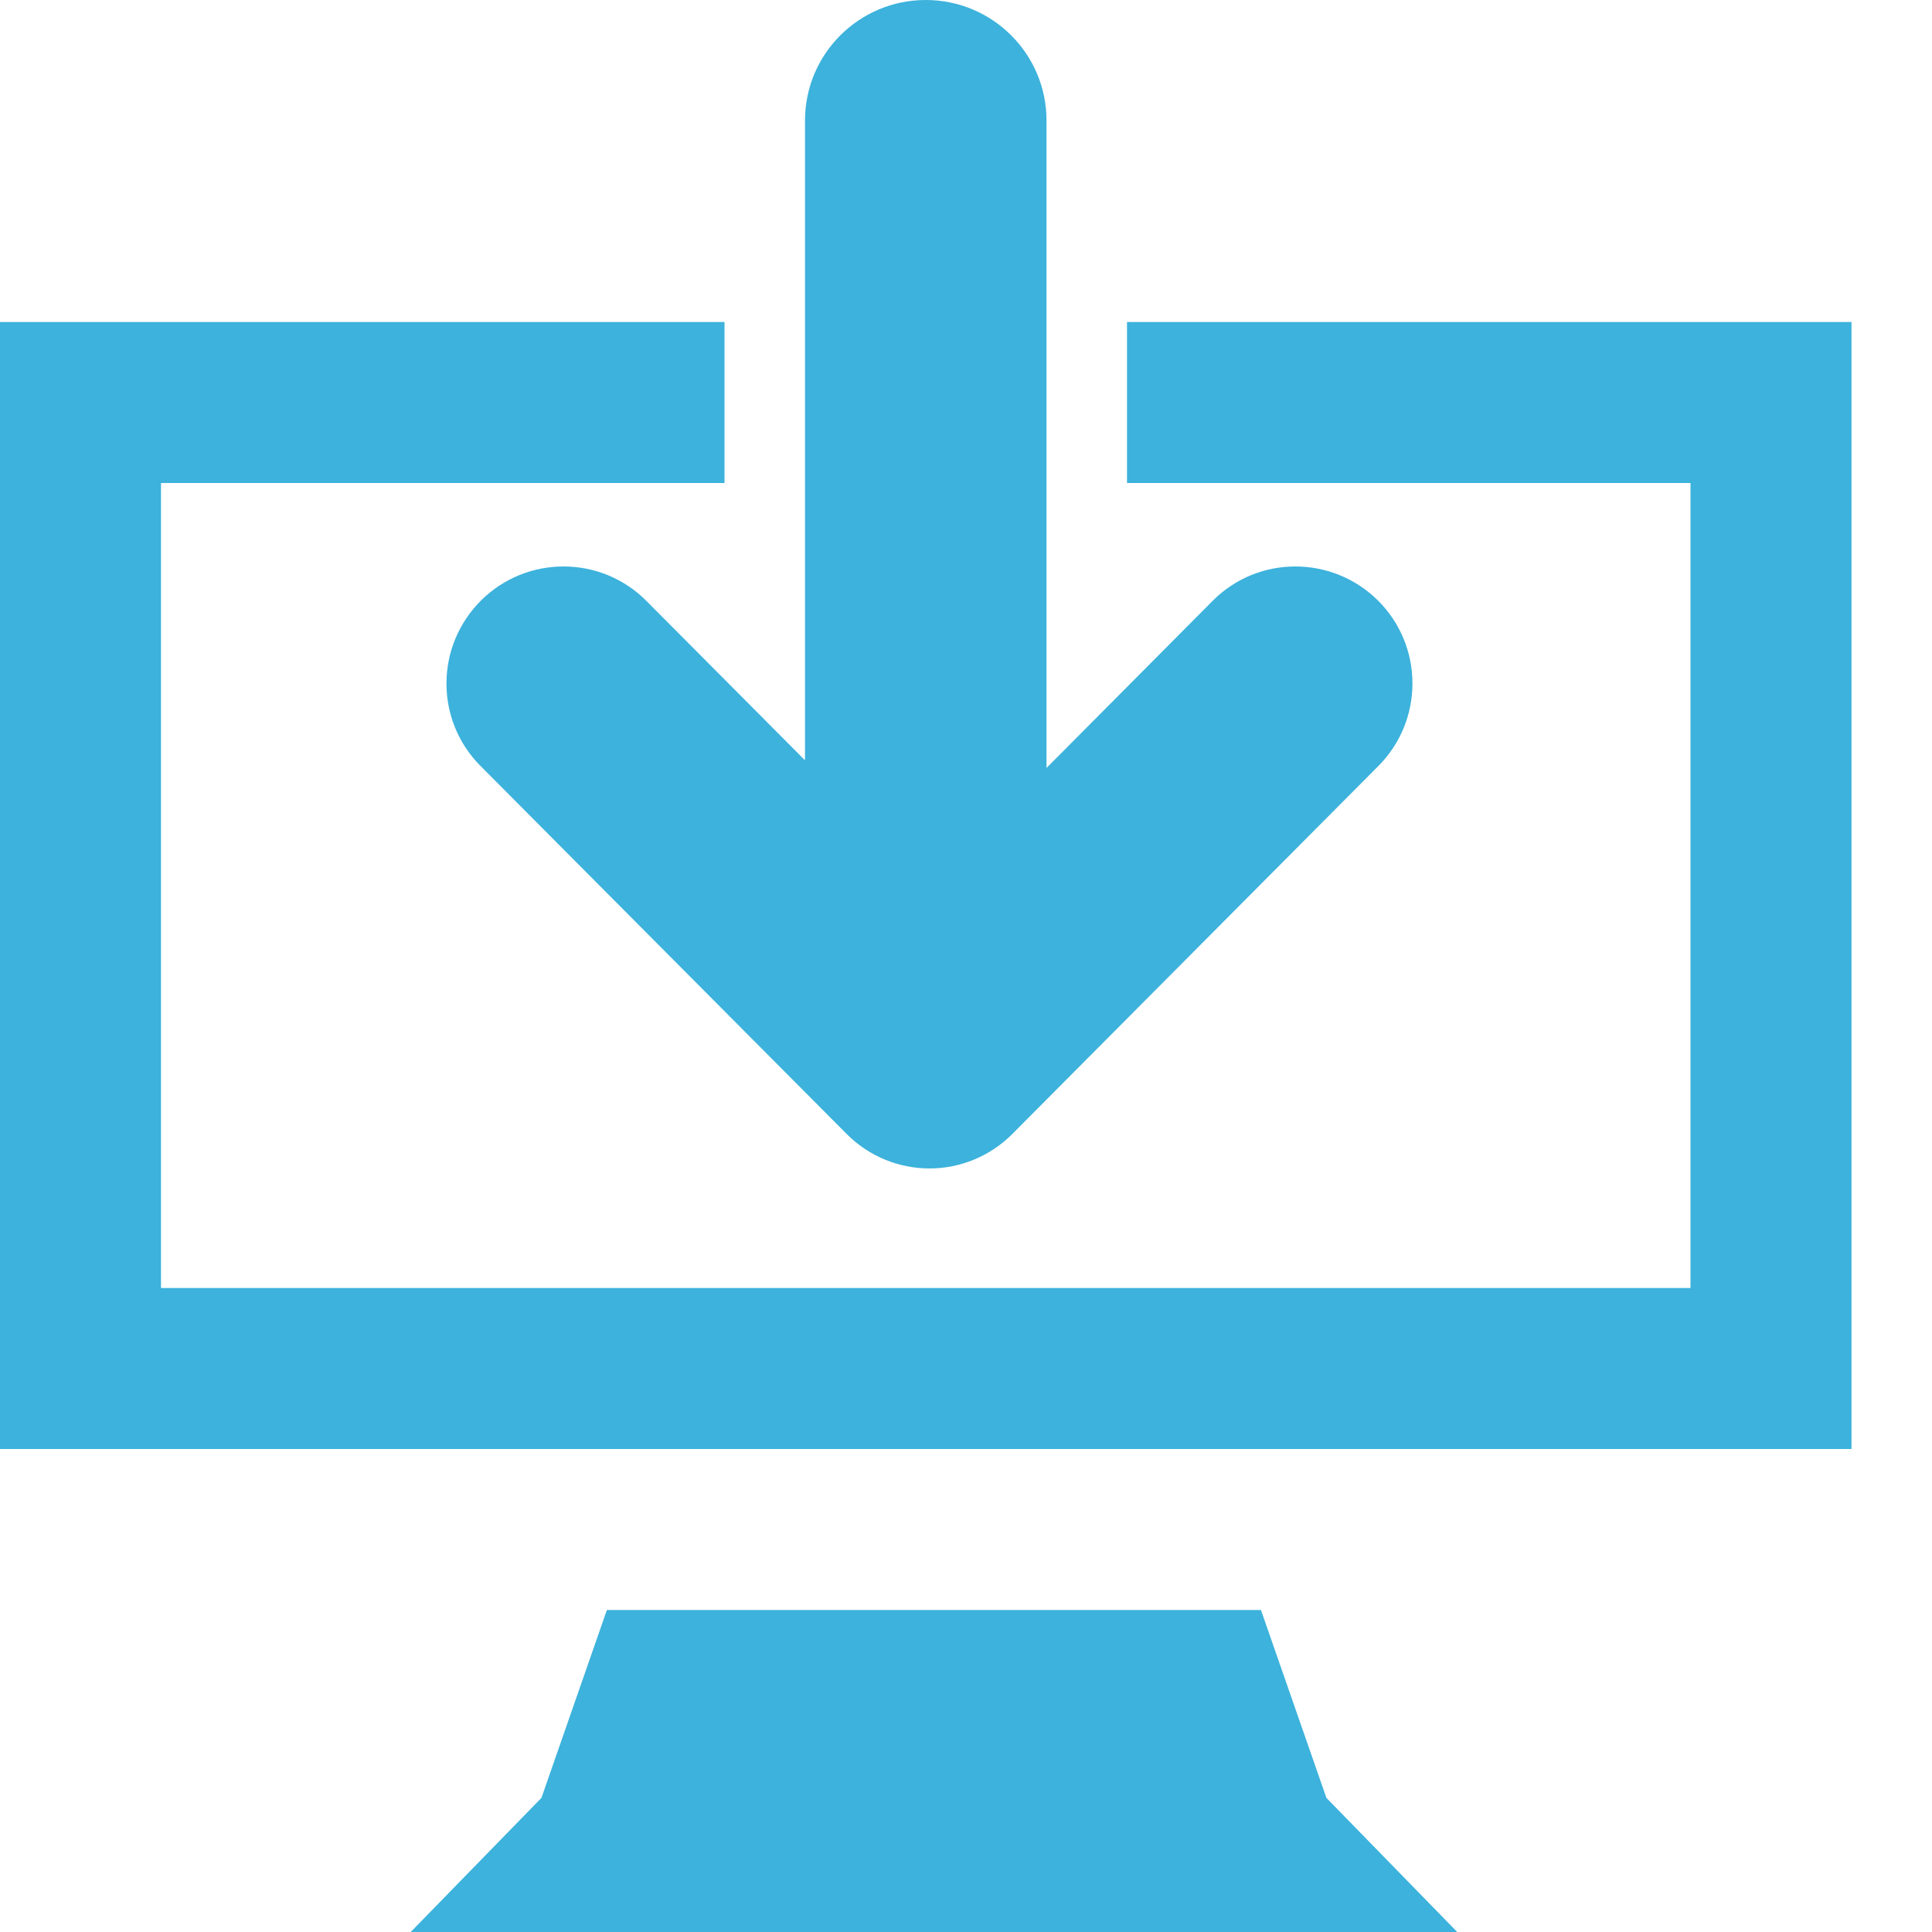 <?xml version="1.0" encoding="utf-8"?>
<!-- Generator: Adobe Illustrator 16.0.0, SVG Export Plug-In . SVG Version: 6.00 Build 0)  -->
<!DOCTYPE svg PUBLIC "-//W3C//DTD SVG 1.1//EN" "http://www.w3.org/Graphics/SVG/1.1/DTD/svg11.dtd">
<svg version="1.1" id="Layer_1" xmlns="http://www.w3.org/2000/svg" xmlns:xlink="http://www.w3.org/1999/xlink" x="0px" y="0px"
	 width="24px" height="24px" viewBox="0 0 24 24" enable-background="new 0 0 24 24" xml:space="preserve">
<path fill="#3CB2DC" d="M8.029,7.464L10,9.445V1.497C10,0.67,10.672,0,11.5,0S13,0.67,13,1.497V9.54l2.064-2.076
	c0.565-0.569,1.485-0.569,2.055-0.003c0.568,0.567,0.57,1.487,0.002,2.056l-4.546,4.57c-0.271,0.273-0.643,0.428-1.028,0.428
	s-0.757-0.154-1.029-0.428l-4.547-4.57C5.402,8.948,5.406,8.028,5.974,7.461C6.542,6.895,7.462,6.895,8.029,7.464z M15.664,20H7.539
	l-0.813,2.334L5.102,24h13l-1.625-1.666L15.664,20z M14,4v2h7v10H2V6h7V4H0v14h23V4H14z"/>
</svg>
